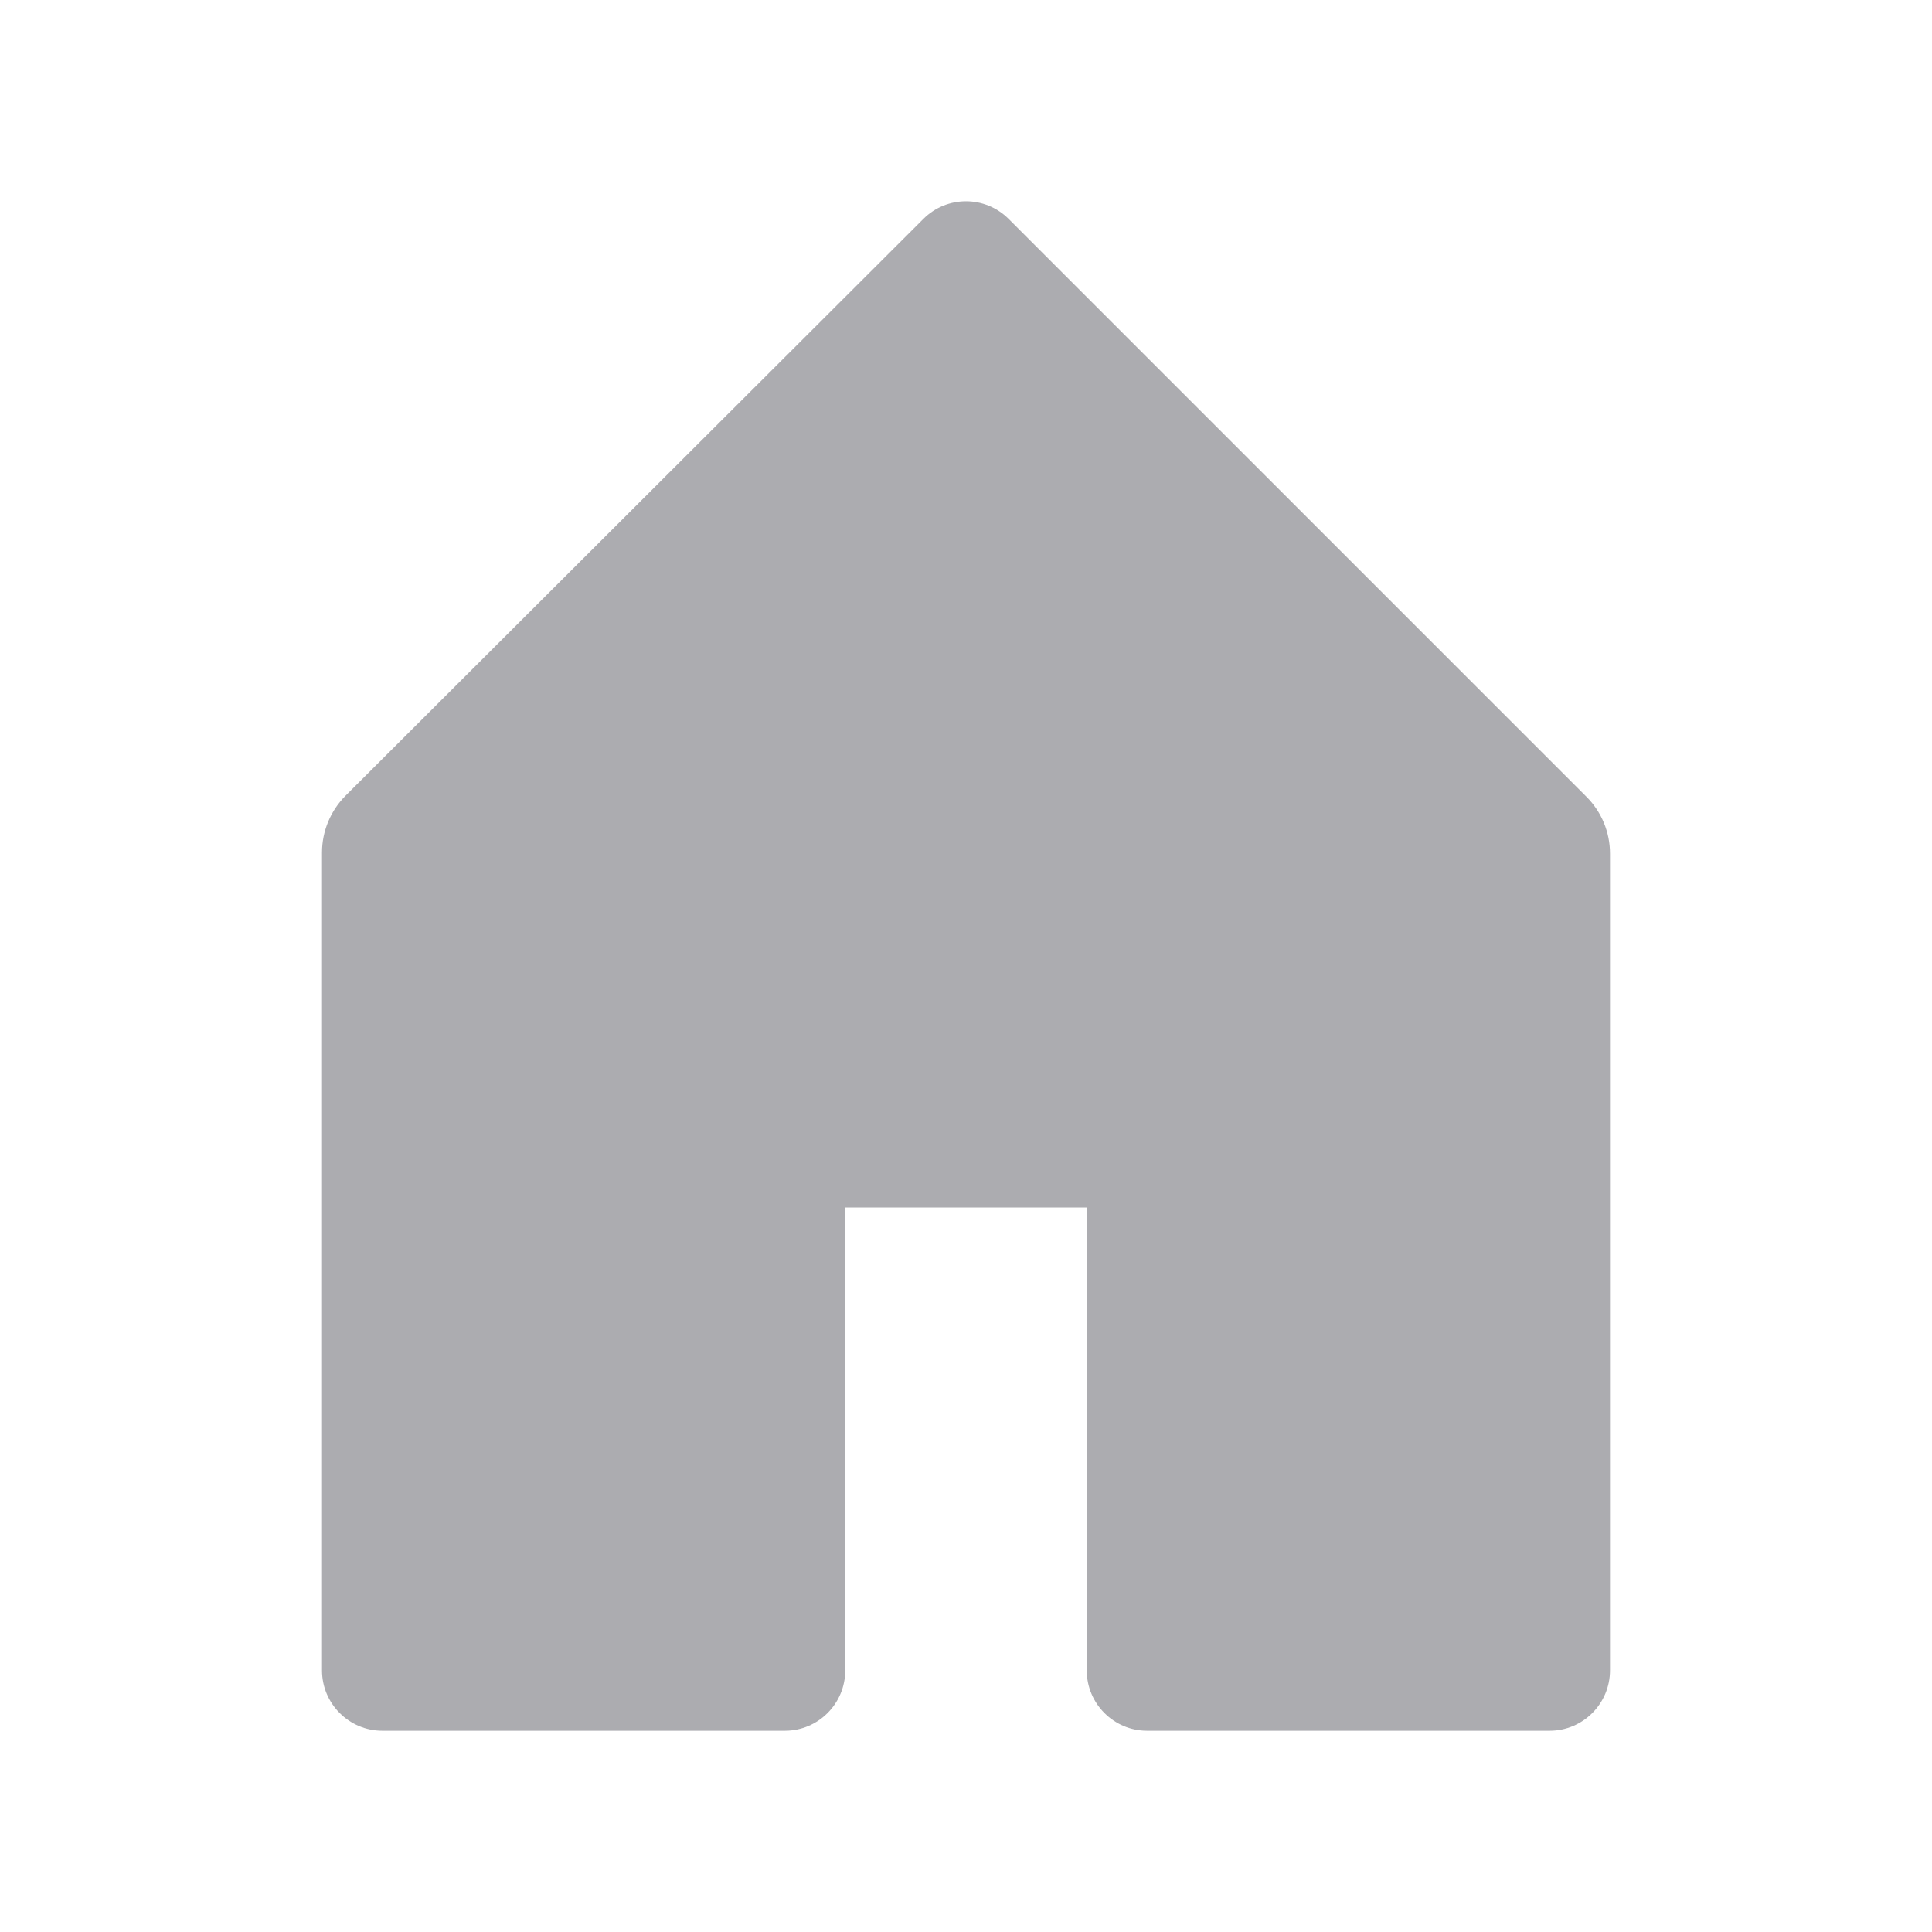<?xml version="1.0" encoding="UTF-8"?> <svg xmlns="http://www.w3.org/2000/svg" width="24" height="24" viewBox="0 0 24 24" fill="none"><path d="M19.707 9.897C19.895 10.084 20 10.338 20 10.604V20.75C20 21.164 19.664 21.5 19.25 21.5H14.25C13.836 21.5 13.5 21.164 13.5 20.75V15H10.5V20.75C10.5 21.164 10.164 21.5 9.75 21.5H4.75C4.336 21.5 4 21.164 4 20.75V10.591C4 10.326 4.106 10.071 4.293 9.884L11.47 2.72C11.763 2.427 12.237 2.427 12.53 2.72L19.707 9.897Z" fill="#ACACB0"></path></svg> 